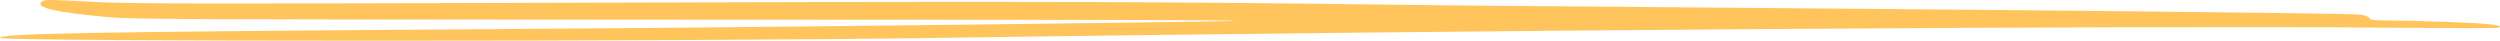 <?xml version="1.0" encoding="UTF-8"?> <svg xmlns="http://www.w3.org/2000/svg" width="430" height="7" viewBox="0 0 430 7" fill="none"> <path fill-rule="evenodd" clip-rule="evenodd" d="M7.121 0.332C6.081 1.307 9.601 2.134 18.402 2.931C22.563 3.315 30.964 3.374 112.574 3.374C219.548 3.404 228.509 3.463 194.905 3.877C152.339 4.438 121.535 4.763 82.33 5.028C13.122 5.501 0 5.767 0 6.535C0 7.155 119.055 7.155 159.86 6.535C249.312 5.206 371.727 4.349 410.692 4.763C420.933 4.851 429.494 4.881 429.734 4.763C430.935 4.349 428.054 4.024 421.333 3.788C417.413 3.64 412.772 3.522 410.932 3.522C408.372 3.522 407.572 3.434 407.572 3.138C407.572 2.902 406.852 2.666 406.051 2.518C404.451 2.282 348.524 1.72 284.356 1.218C266.674 1.1 247.311 0.923 241.471 0.834C198.345 0.273 179.063 0.214 103.693 0.45C32.964 0.687 22.323 0.657 16.242 0.332C7.761 -0.111 7.681 -0.111 7.121 0.332Z" fill="#FFC55C"></path> </svg> 